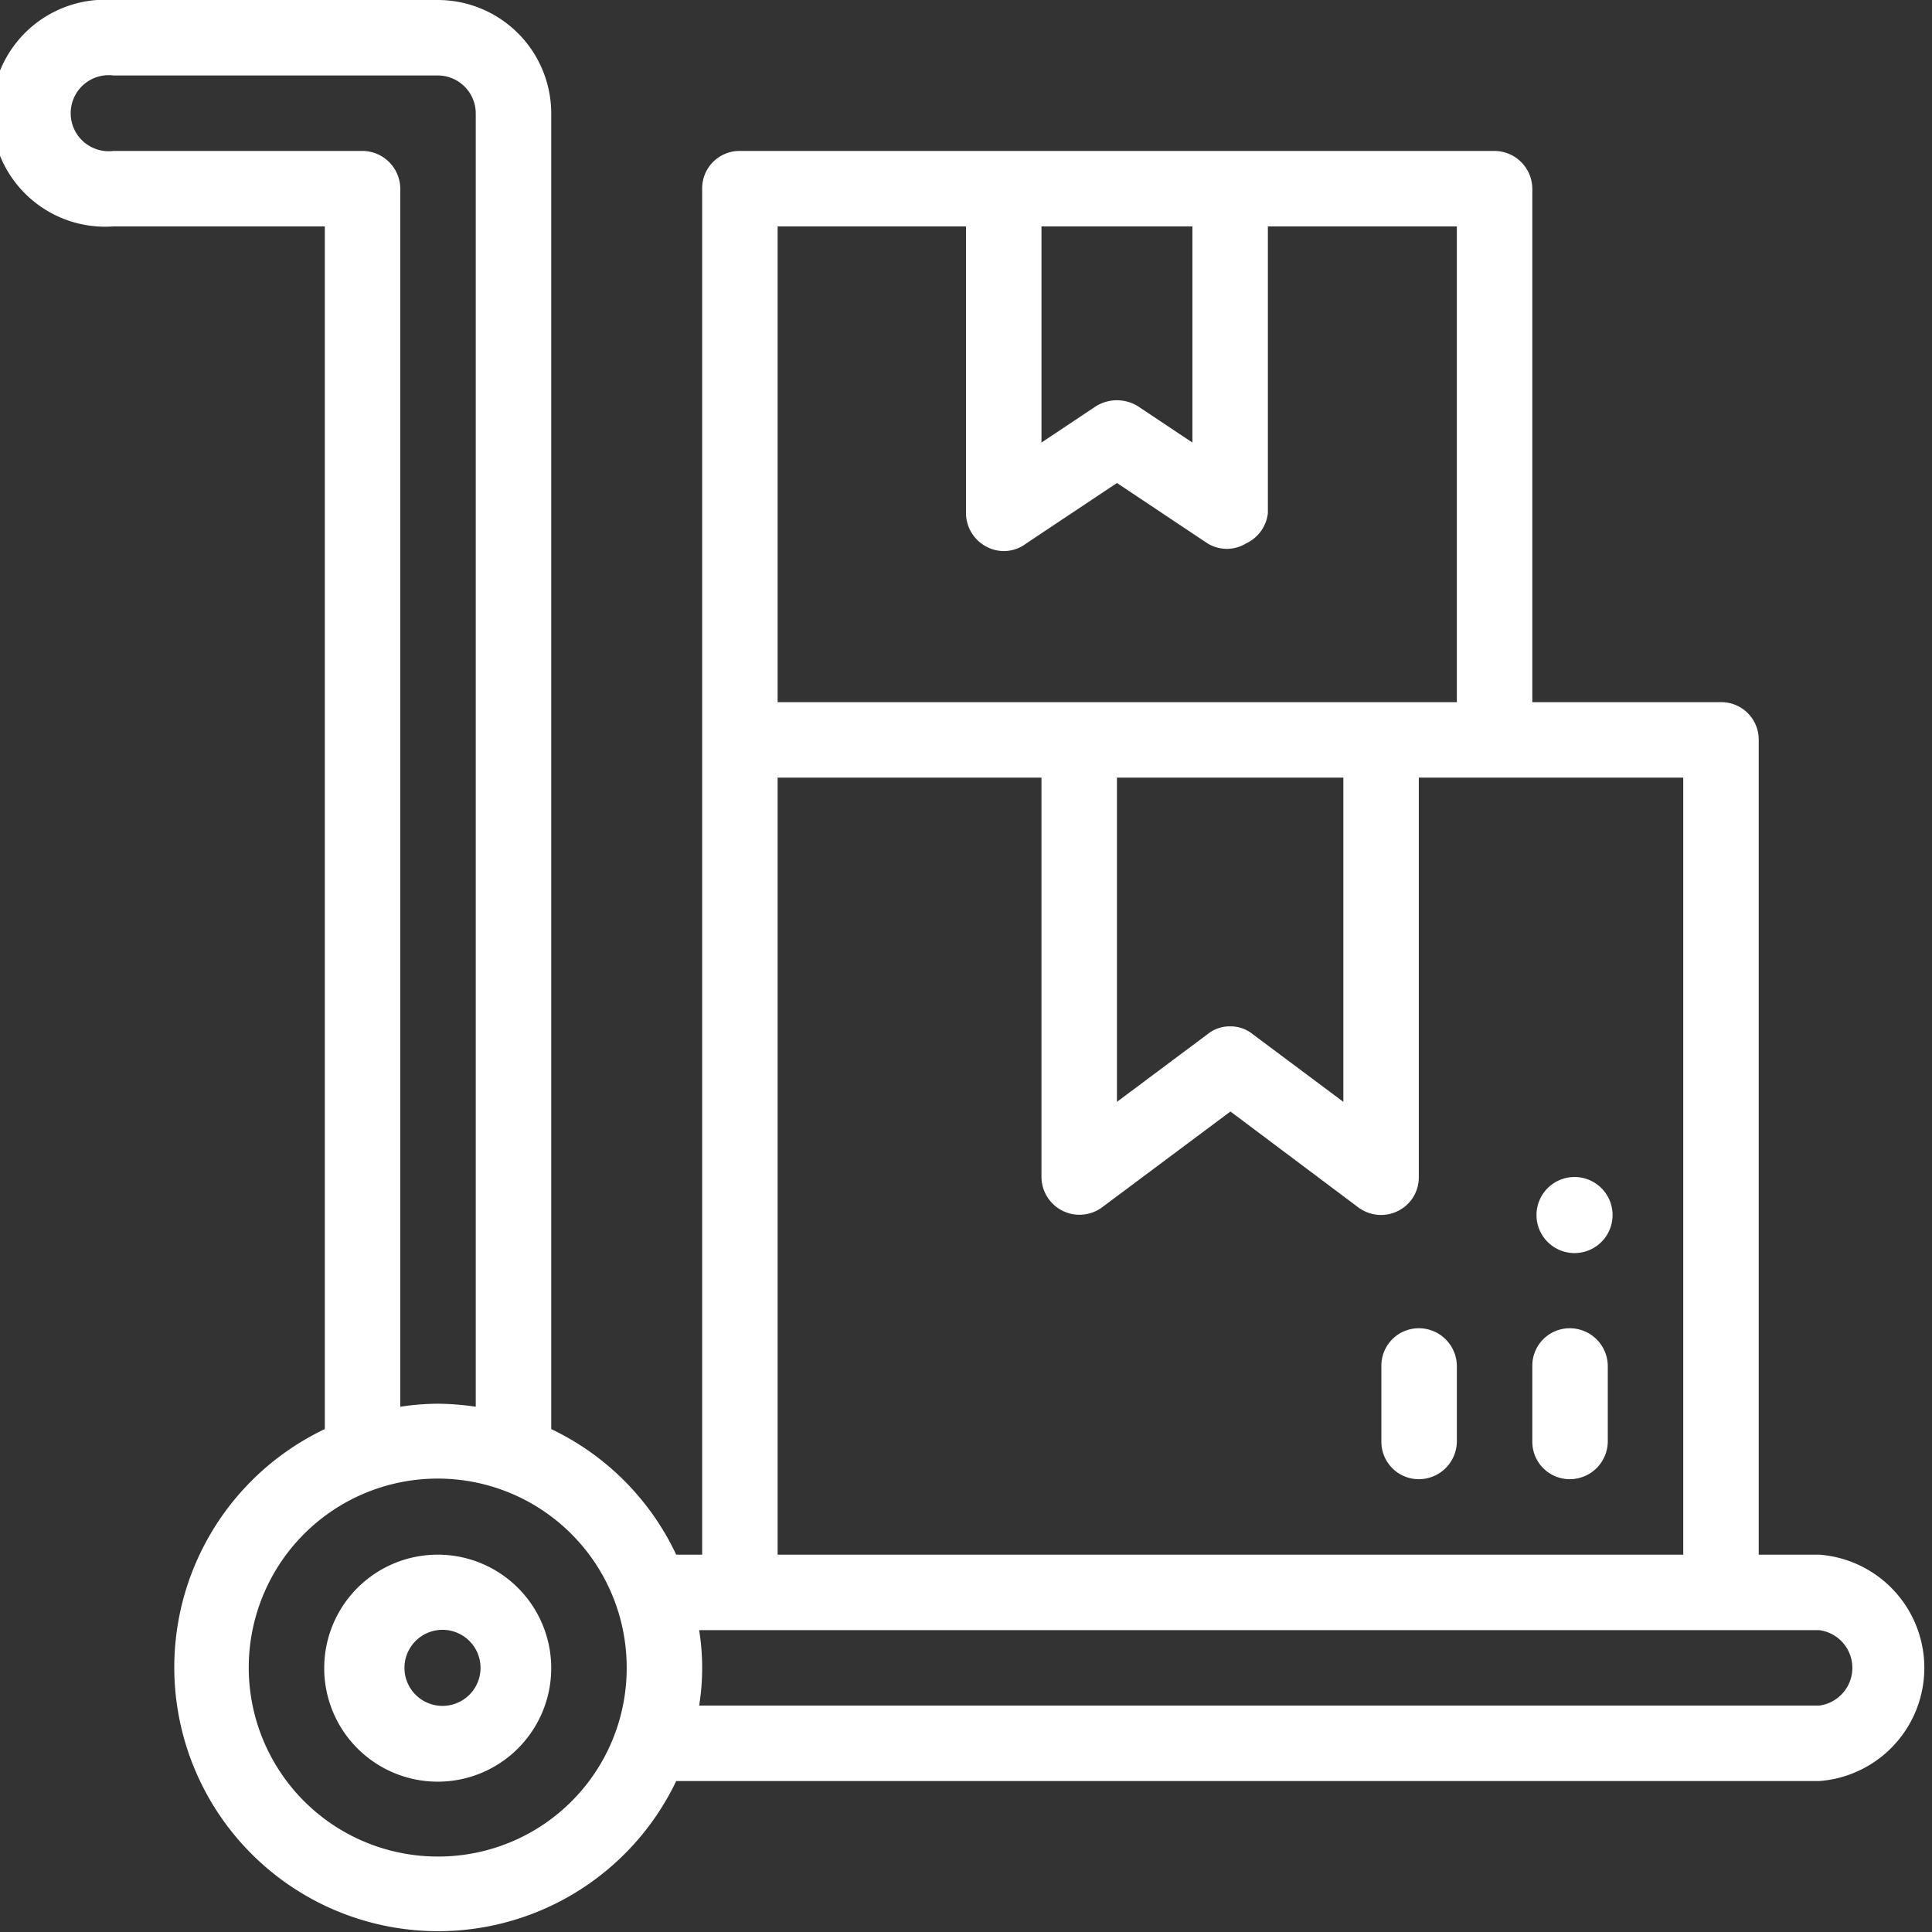 <svg xmlns="http://www.w3.org/2000/svg" width="32" height="32" viewBox="0 0 32 32"><rect x="0" y="0" width="32" height="32" fill="#333333" stroke="none"/><g id="Vrstva_2" data-name="Vrstva 2"><g id="Vrstva_1-2" data-name="Vrstva 1"><g id="GEOmall"><g id="Detail-produktu-Agrotextílie-N-50G-_Vybráno_" data-name="Detail-produktu-Agrotextílie-N-50G-(Vybráno)"><g id="FOOTER"><g id="Proč-geomall"><g id="Group-2-Copy-2"><g id="_002-trolley" data-name="002-trolley"><path id="Shape" d="M7.25,25.75a1.88,1.88,0,1,0,1.88,1.88A1.88,1.88,0,0,0,7.25,25.75Zm0,2.5a.63.63,0,0,1,0-1.25.63.63,0,1,1,0,1.25Z" style="fill:#fff"/><path id="Shape-2" data-name="Shape" d="M30.13,25.75h-1V12.25a.62.62,0,0,0-.63-.62H25.38V3.13a.63.63,0,0,0-.63-.63H12.25a.62.62,0,0,0-.62.63V25.75H11.2a4.36,4.36,0,0,0-2.07-2.08V1.88A1.88,1.88,0,0,0,7.25,0H1.88a1.88,1.88,0,1,0,0,3.75h3.5V23.67A4.37,4.37,0,1,0,11.2,29.5H30.13a1.88,1.88,0,0,0,0-3.75Zm-2.25,0h-15V12.88h4.37V19.5a.63.63,0,0,0,1,.5l2.13-1.59L22.5,20a.63.63,0,0,0,.65.06.62.62,0,0,0,.35-.56V12.88h4.38ZM18.5,12.88h3.75v5.37l-1.5-1.12a.58.58,0,0,0-.37-.13.58.58,0,0,0-.38.13l-1.5,1.12ZM17.25,3.75h2.5V7.33l-.9-.6a.66.66,0,0,0-.7,0l-.9.6ZM16,3.75V8.5a.63.63,0,0,0,.33.55A.61.61,0,0,0,17,9L18.5,8,20,9a.61.61,0,0,0,.64,0A.63.63,0,0,0,21,8.5V3.75h3.13v7.88H12.88V3.75ZM1.88,2.5a.63.63,0,1,1,0-1.25H7.25a.63.63,0,0,1,.63.63V23.3a4.46,4.46,0,0,0-.63-.05,4.21,4.21,0,0,0-.62.05V3.13A.63.63,0,0,0,6,2.5ZM7.25,30.75a3.13,3.13,0,1,1,3.13-3.12A3.12,3.12,0,0,1,7.25,30.75Zm22.88-2.5H11.58a3.93,3.93,0,0,0,0-1.25H30.13a.63.63,0,0,1,0,1.25Z" style="fill:#fff"/><path id="Path-2" d="M26,24.5a.63.63,0,0,0,.63-.62V22.63A.63.63,0,0,0,26,22a.62.62,0,0,0-.62.63v1.25A.62.62,0,0,0,26,24.5Z" style="fill:#fff"/><path id="Path" d="M26,19.5a.63.63,0,1,1,0,1.25.63.63,0,0,1,0-1.25Z" style="fill:#fff"/><path id="Path-2-2" data-name="Path" d="M23.5,22a.62.62,0,0,0-.62.63v1.25a.62.62,0,0,0,.62.62.63.63,0,0,0,.63-.62V22.63A.63.63,0,0,0,23.5,22Z" style="fill:#fff"/></g></g></g></g></g></g></g></g></svg>